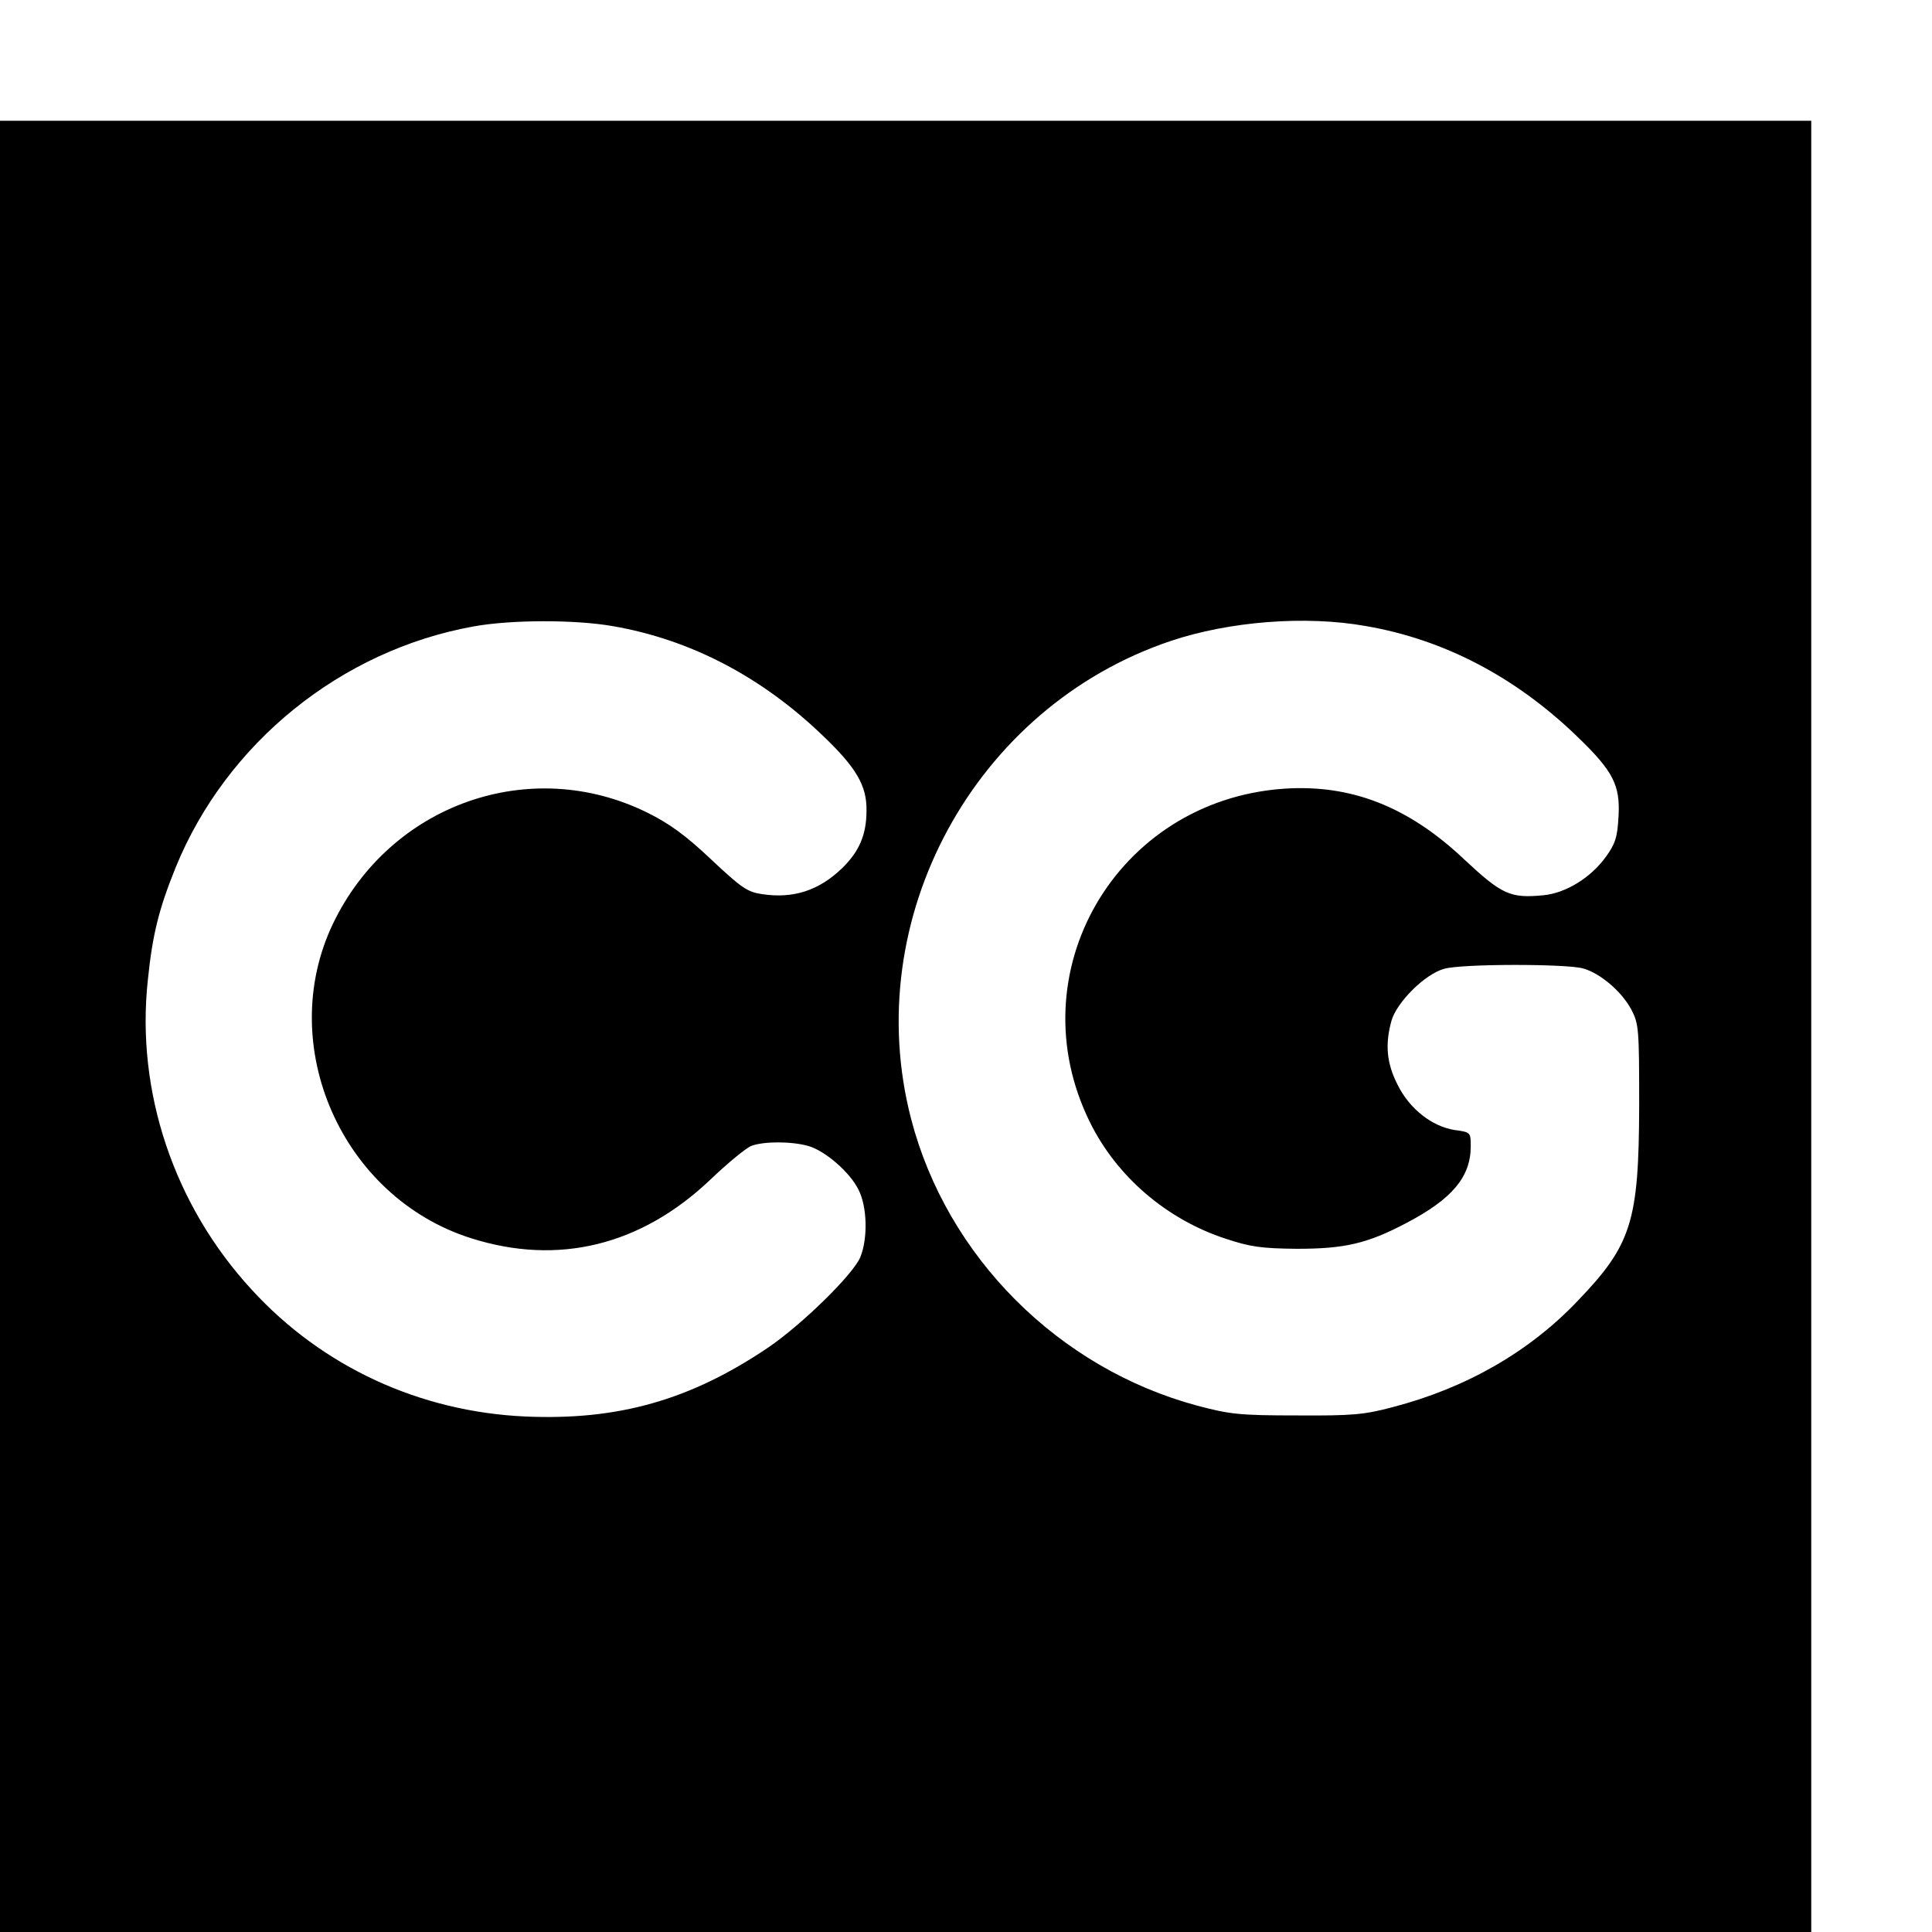 <?xml version="1.0" standalone="no"?>
<!DOCTYPE svg PUBLIC "-//W3C//DTD SVG 20010904//EN"
 "http://www.w3.org/TR/2001/REC-SVG-20010904/DTD/svg10.dtd">
<svg version="1.0" xmlns="http://www.w3.org/2000/svg"
 width="16pt" height="16pt" viewBox="0 0 16 16"
 preserveAspectRatio="xMidYMid meet">
<g transform="translate(0,16) scale(0.003,-0.003)"
fill="#000000" stroke="none">
<path d="M0 2500 l0 -2500 2500 0 2500 0 0 2500 0 2500 -2500 0 -2500 0 0
-2500z m1691 1105 c215 -37 412 -140 582 -304 91 -87 120 -137 119 -205 0 -67
-20 -113 -67 -159 -64 -62 -135 -85 -221 -72 -41 6 -57 17 -141 96 -70 66
-115 99 -176 129 -324 160 -710 23 -868 -307 -160 -335 24 -755 382 -868 240
-76 468 -20 659 161 48 46 99 88 114 94 34 13 110 13 157 0 46 -13 115 -72
139 -121 24 -47 26 -134 5 -186 -20 -48 -161 -186 -255 -250 -215 -145 -414
-201 -669 -190 -292 13 -561 137 -756 350 -215 233 -320 547 -287 854 13 128
31 198 77 312 140 343 456 599 822 665 104 19 281 19 384 1z m2080 0 c215 -37
412 -140 582 -304 100 -96 120 -135 115 -221 -3 -58 -9 -76 -35 -112 -41 -57
-110 -100 -172 -106 -92 -9 -115 2 -218 98 -155 147 -314 209 -500 196 -462
-33 -738 -509 -534 -921 74 -150 212 -268 374 -321 69 -23 100 -27 197 -28
131 0 194 14 302 71 126 66 178 127 178 212 0 38 0 39 -45 45 -62 10 -124 58
-157 125 -30 59 -35 110 -17 176 14 51 93 130 146 144 48 14 336 14 383 1 47
-13 106 -63 133 -113 21 -40 22 -53 22 -267 -1 -319 -21 -383 -170 -538 -133
-140 -307 -240 -510 -293 -79 -21 -112 -24 -265 -23 -157 0 -185 3 -275 27
-383 103 -691 411 -790 792 -143 552 175 1137 717 1319 161 54 372 71 539 41z"/>
</g>
</svg>

